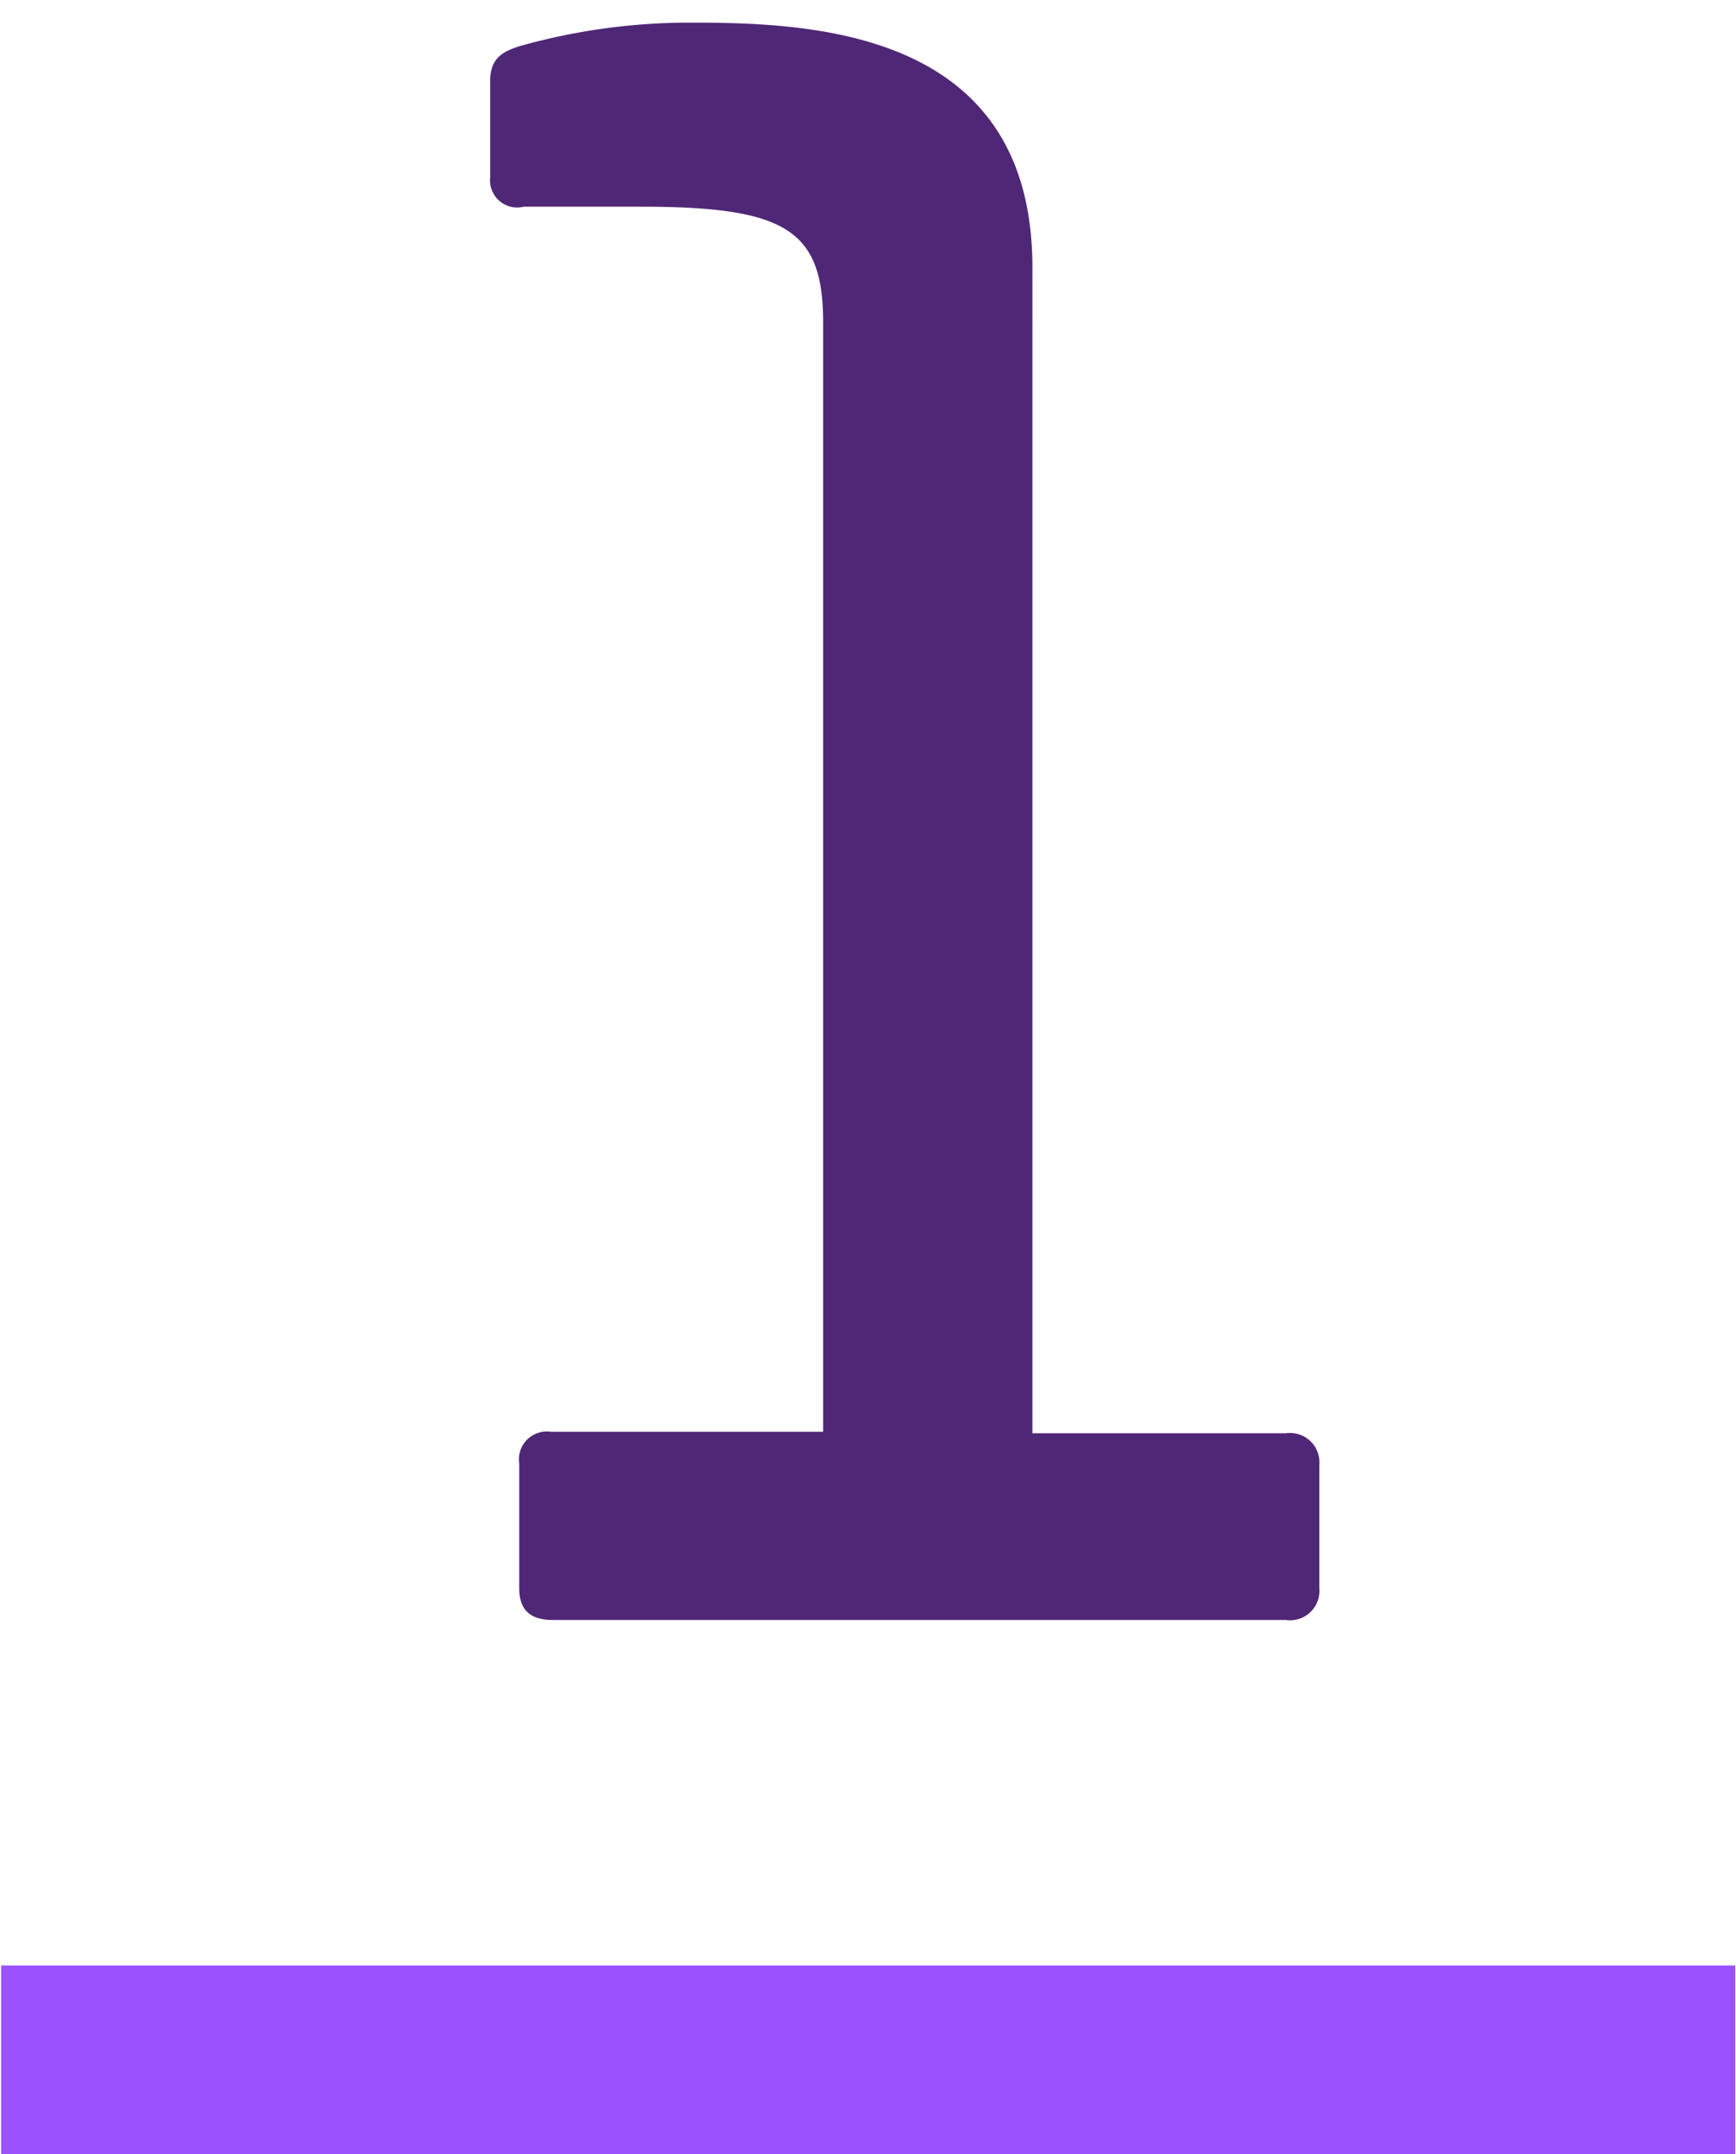 <?xml version="1.0" encoding="UTF-8"?> <svg xmlns="http://www.w3.org/2000/svg" id="Layer_1" data-name="Layer 1" viewBox="0 0 46.04 57.11"><defs><style>.cls-1{fill:#4f2777;}.cls-2{fill:none;stroke:#9a52ff;stroke-miterlimit:10;stroke-width:5px;}</style></defs><path class="cls-1" d="M34.1,38a.78.78,0,0,1,.89.84v3.27a.78.78,0,0,1-.89.84H14.66c-.61,0-.89-.28-.89-.84V38.8a.74.74,0,0,1,.84-.84h7.22V8.54c0-2.45-1-3.06-4.83-3.06H13.89A.72.72,0,0,1,13,4.7V2.15c0-.56.27-.78.83-.94A16.59,16.59,0,0,1,18.33.6c3.27,0,9.05.22,9.05,6.49V38Z"></path><line class="cls-2" x1="0.03" y1="54.61" x2="46.02" y2="54.61"></line></svg> 